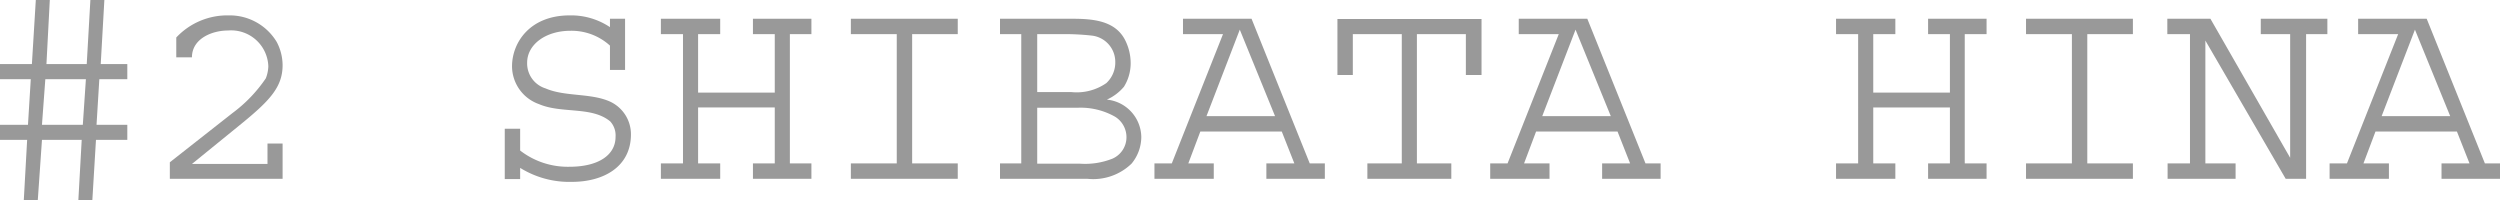 <svg xmlns="http://www.w3.org/2000/svg" viewBox="0 0 178.7 14.32"><defs><style>.cls-1{fill:#999;}</style></defs><g id="レイヤー_2" data-name="レイヤー 2"><g id="レイヤー_1-2" data-name="レイヤー 1"><path class="cls-1" d="M6.86,10,6.6,14.32h-1L5.84,10H3L2.7,14.32h-1L1.94,10H0V8.92H2l.2-3.26H0V4.58H2.28L2.56,0h1L3.32,4.58H6.2L6.46,0h1L7.2,4.58H9.1V5.66h-2l-.2,3.26H9.1V10ZM3.24,5.66,3,8.92H5.92l.22-3.26Z"/><path class="cls-1" d="M12.14,12.78V11.6l4.48-3.52A10.21,10.21,0,0,0,19,5.6a2.54,2.54,0,0,0,.18-.86,2.66,2.66,0,0,0-2.88-2.56c-1.14,0-2.58.58-2.58,1.92H12.6V2.68A5,5,0,0,1,16.34,1.1,3.92,3.92,0,0,1,19.78,3a3.58,3.58,0,0,1,.42,1.66c0,1.58-.94,2.56-3.06,4.28l-3.42,2.78h5.4V10.26H20.2v2.52Z"/><path class="cls-1" d="M40.88,13a6.67,6.67,0,0,1-3.7-1v.8h-1.1V9.2h1.1v1.56a5.56,5.56,0,0,0,3.52,1.16c2.08,0,3.3-.84,3.3-2.14a1.48,1.48,0,0,0-.38-1.1c-1.32-1.1-3.48-.54-5.1-1.24a2.88,2.88,0,0,1-1.92-2.7c0-1.68,1.26-3.64,4.12-3.64a5,5,0,0,1,2.88.84v-.6h1.08V5H43.6V3.26A4.08,4.08,0,0,0,40.78,2.2c-1.8,0-3.1,1-3.1,2.28A1.87,1.87,0,0,0,39,6.32c1.38.6,3.22.32,4.6.94A2.57,2.57,0,0,1,45.1,9.6C45.1,11.94,43.12,13,40.88,13Z"/><path class="cls-1" d="M53.82,12.78v-1.1h1.56v-4H49.9v4h1.58v1.1H47.24v-1.1h1.58V2.44H47.24V1.34h4.24v1.1H49.9V6.62h5.48V2.44H53.82V1.34H58v1.1H56.46v9.24H58v1.1Z"/><path class="cls-1" d="M60.82,12.78v-1.1H64.1V2.44H60.82V1.34h7.64v1.1H65.2v9.24h3.26v1.1Z"/><path class="cls-1" d="M80.88,11.7a3.94,3.94,0,0,1-3.16,1.08H71.48v-1.1H73V2.44H71.48V1.34H76.6c1.52,0,3.16.12,3.86,1.6a3.65,3.65,0,0,1,.36,1.56,3.17,3.17,0,0,1-.48,1.7,3.43,3.43,0,0,1-1.22.92,2.73,2.73,0,0,1,2.46,2.66A3,3,0,0,1,80.88,11.7ZM78,2.54a17.49,17.49,0,0,0-2.12-.1H74.14V6.58h2.42a3.71,3.71,0,0,0,2.52-.64,2,2,0,0,0,.64-1.52A1.89,1.89,0,0,0,78,2.54Zm1.7,5.8a5,5,0,0,0-2.64-.64H74.14v4H77.2a5.29,5.29,0,0,0,2.32-.36,1.67,1.67,0,0,0,1-1.52A1.72,1.72,0,0,0,79.7,8.34Z"/><path class="cls-1" d="M90.52,12.78v-1.1h2l-.9-2.28H85.8l-.86,2.28h1.82v1.1H82.52v-1.1h1.24l3.66-9.24H84.56V1.34h4.9l4.16,10.34H94.7v1.1ZM88.62,2.12,86.24,8.3h4.9Z"/><path class="cls-1" d="M104.78,5.36V2.44h-3.5v9.24h2.46v1.1h-6v-1.1h2.46V2.44h-3.5V5.36h-1.1v-4h10.3v4Z"/><path class="cls-1" d="M114.52,12.78v-1.1h2l-.9-2.28H109.8l-.86,2.28h1.82v1.1h-4.24v-1.1h1.24l3.66-9.24h-2.86V1.34h4.9l4.16,10.34h1.08v1.1Zm-1.9-10.66L110.24,8.3h4.9Z"/><path class="cls-1" d="M137.82,12.78v-1.1h1.56v-4H133.9v4h1.58v1.1h-4.24v-1.1h1.58V2.44h-1.58V1.34h4.24v1.1H133.9V6.62h5.48V2.44h-1.56V1.34H142v1.1h-1.56v9.24H142v1.1Z"/><path class="cls-1" d="M144.82,12.78v-1.1h3.28V2.44h-3.28V1.34h7.64v1.1H149.2v9.24h3.26v1.1Z"/><path class="cls-1" d="M164.84,2.44V12.78h-1.46L157.64,2.9v8.78h2.16v1.1h-4.86v-1.1h1.6V2.44h-1.62V1.34H158l5.7,9.94V2.44H161.6V1.34h4.76v1.1Z"/><path class="cls-1" d="M174.52,12.78v-1.1h2l-.9-2.28H169.8l-.86,2.28h1.82v1.1h-4.24v-1.1h1.24l3.66-9.24h-2.86V1.34h4.9l4.16,10.34h1.08v1.1Zm-1.9-10.66L170.24,8.3h4.9Z"/></g></g></svg>